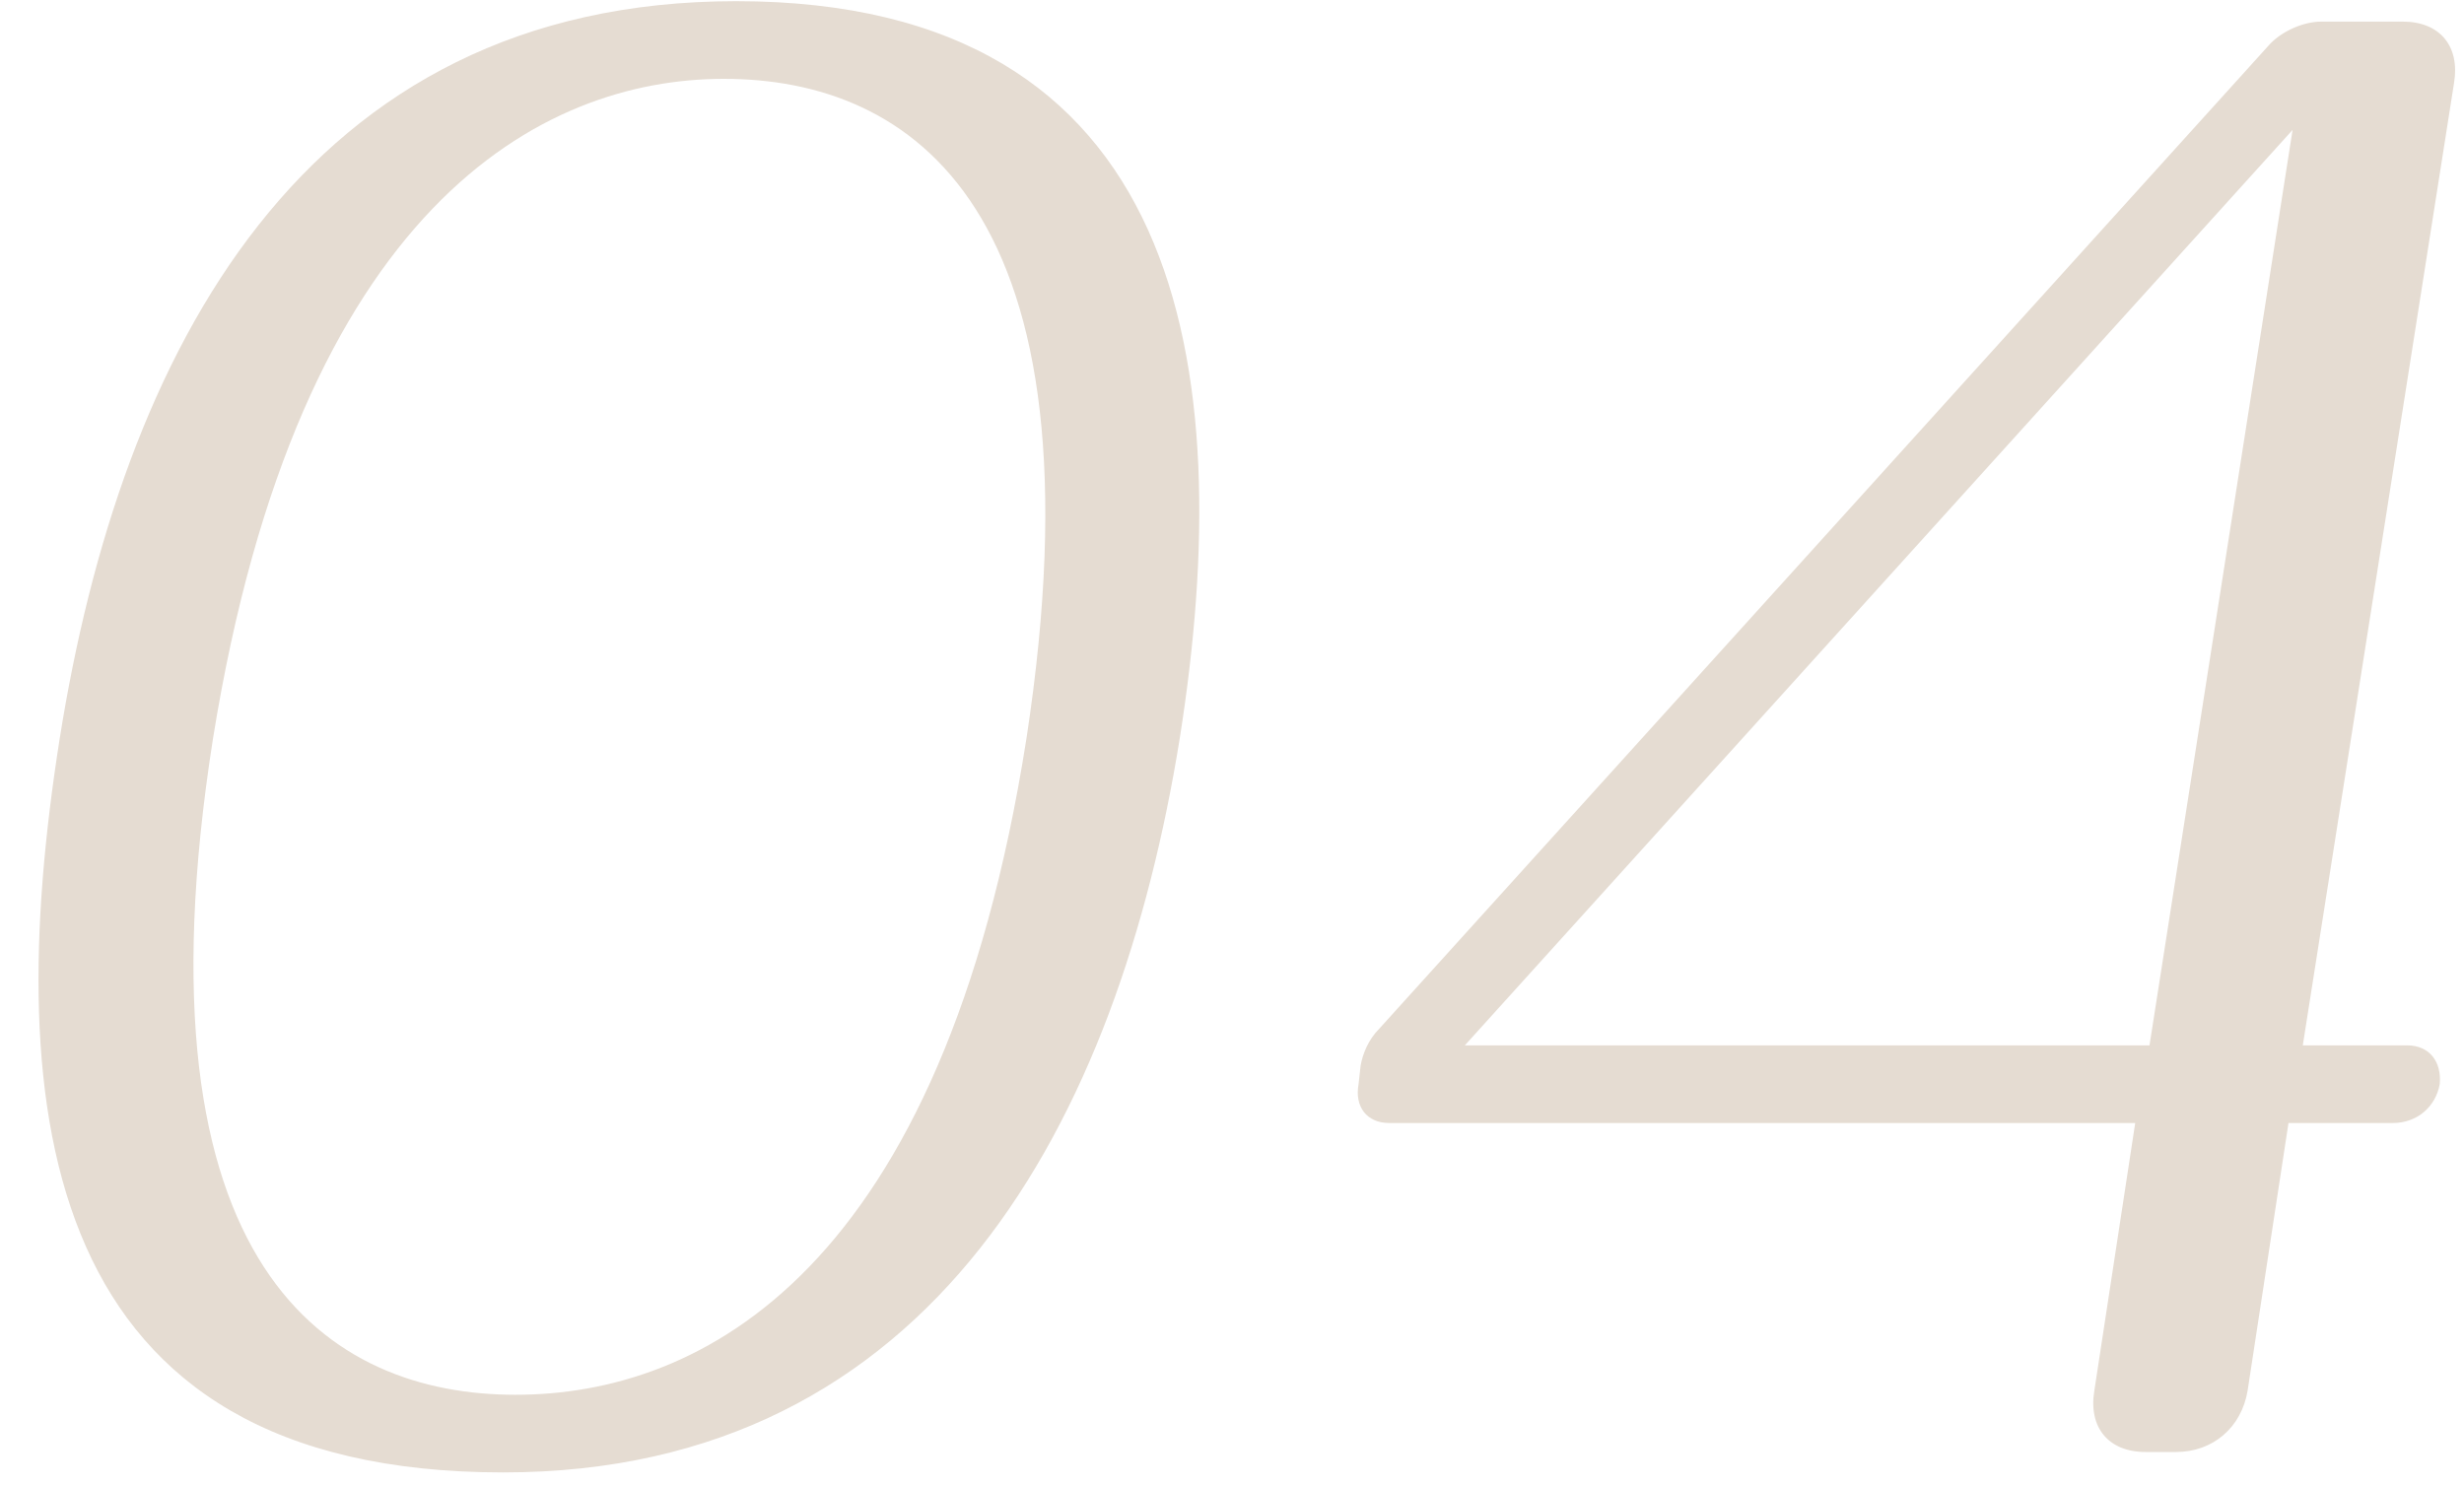 <?xml version="1.0" encoding="UTF-8"?> <svg xmlns="http://www.w3.org/2000/svg" width="151" height="91" viewBox="0 0 151 91" fill="none"> <path d="M30.835 90.252C57.263 90.252 68.536 68.584 72.293 45.288C75.925 22.367 72.544 0.072 45.114 0.072C18.561 0.072 7.414 21.616 3.656 45.288C0.024 68.334 2.529 90.252 30.835 90.252ZM44.362 4.832C55.76 4.832 67.909 12.598 62.9 45.288C57.764 77.978 42.985 85.493 31.587 85.493C20.314 85.493 7.915 77.978 13.05 45.288C18.311 12.598 33.215 4.832 44.362 4.832ZM147.509 64.075H141.121L150.39 5.082C150.765 2.828 149.513 1.325 147.258 1.325H142.248C141.121 1.325 139.743 1.951 138.992 2.828L84.508 63.073C83.882 63.7 83.506 64.576 83.381 65.328L83.256 66.455C83.005 67.833 83.757 68.835 85.134 68.835H130.851L128.346 85.243C127.97 87.497 129.222 89 131.477 89H133.356C135.61 89 137.364 87.497 137.739 85.243L140.244 68.835H146.632C148.135 68.835 149.262 67.833 149.513 66.455C149.638 65.077 148.887 64.075 147.509 64.075ZM89.769 64.075L140.495 7.963L131.727 64.075H89.769Z" fill="#E5DCD2"></path> </svg> 